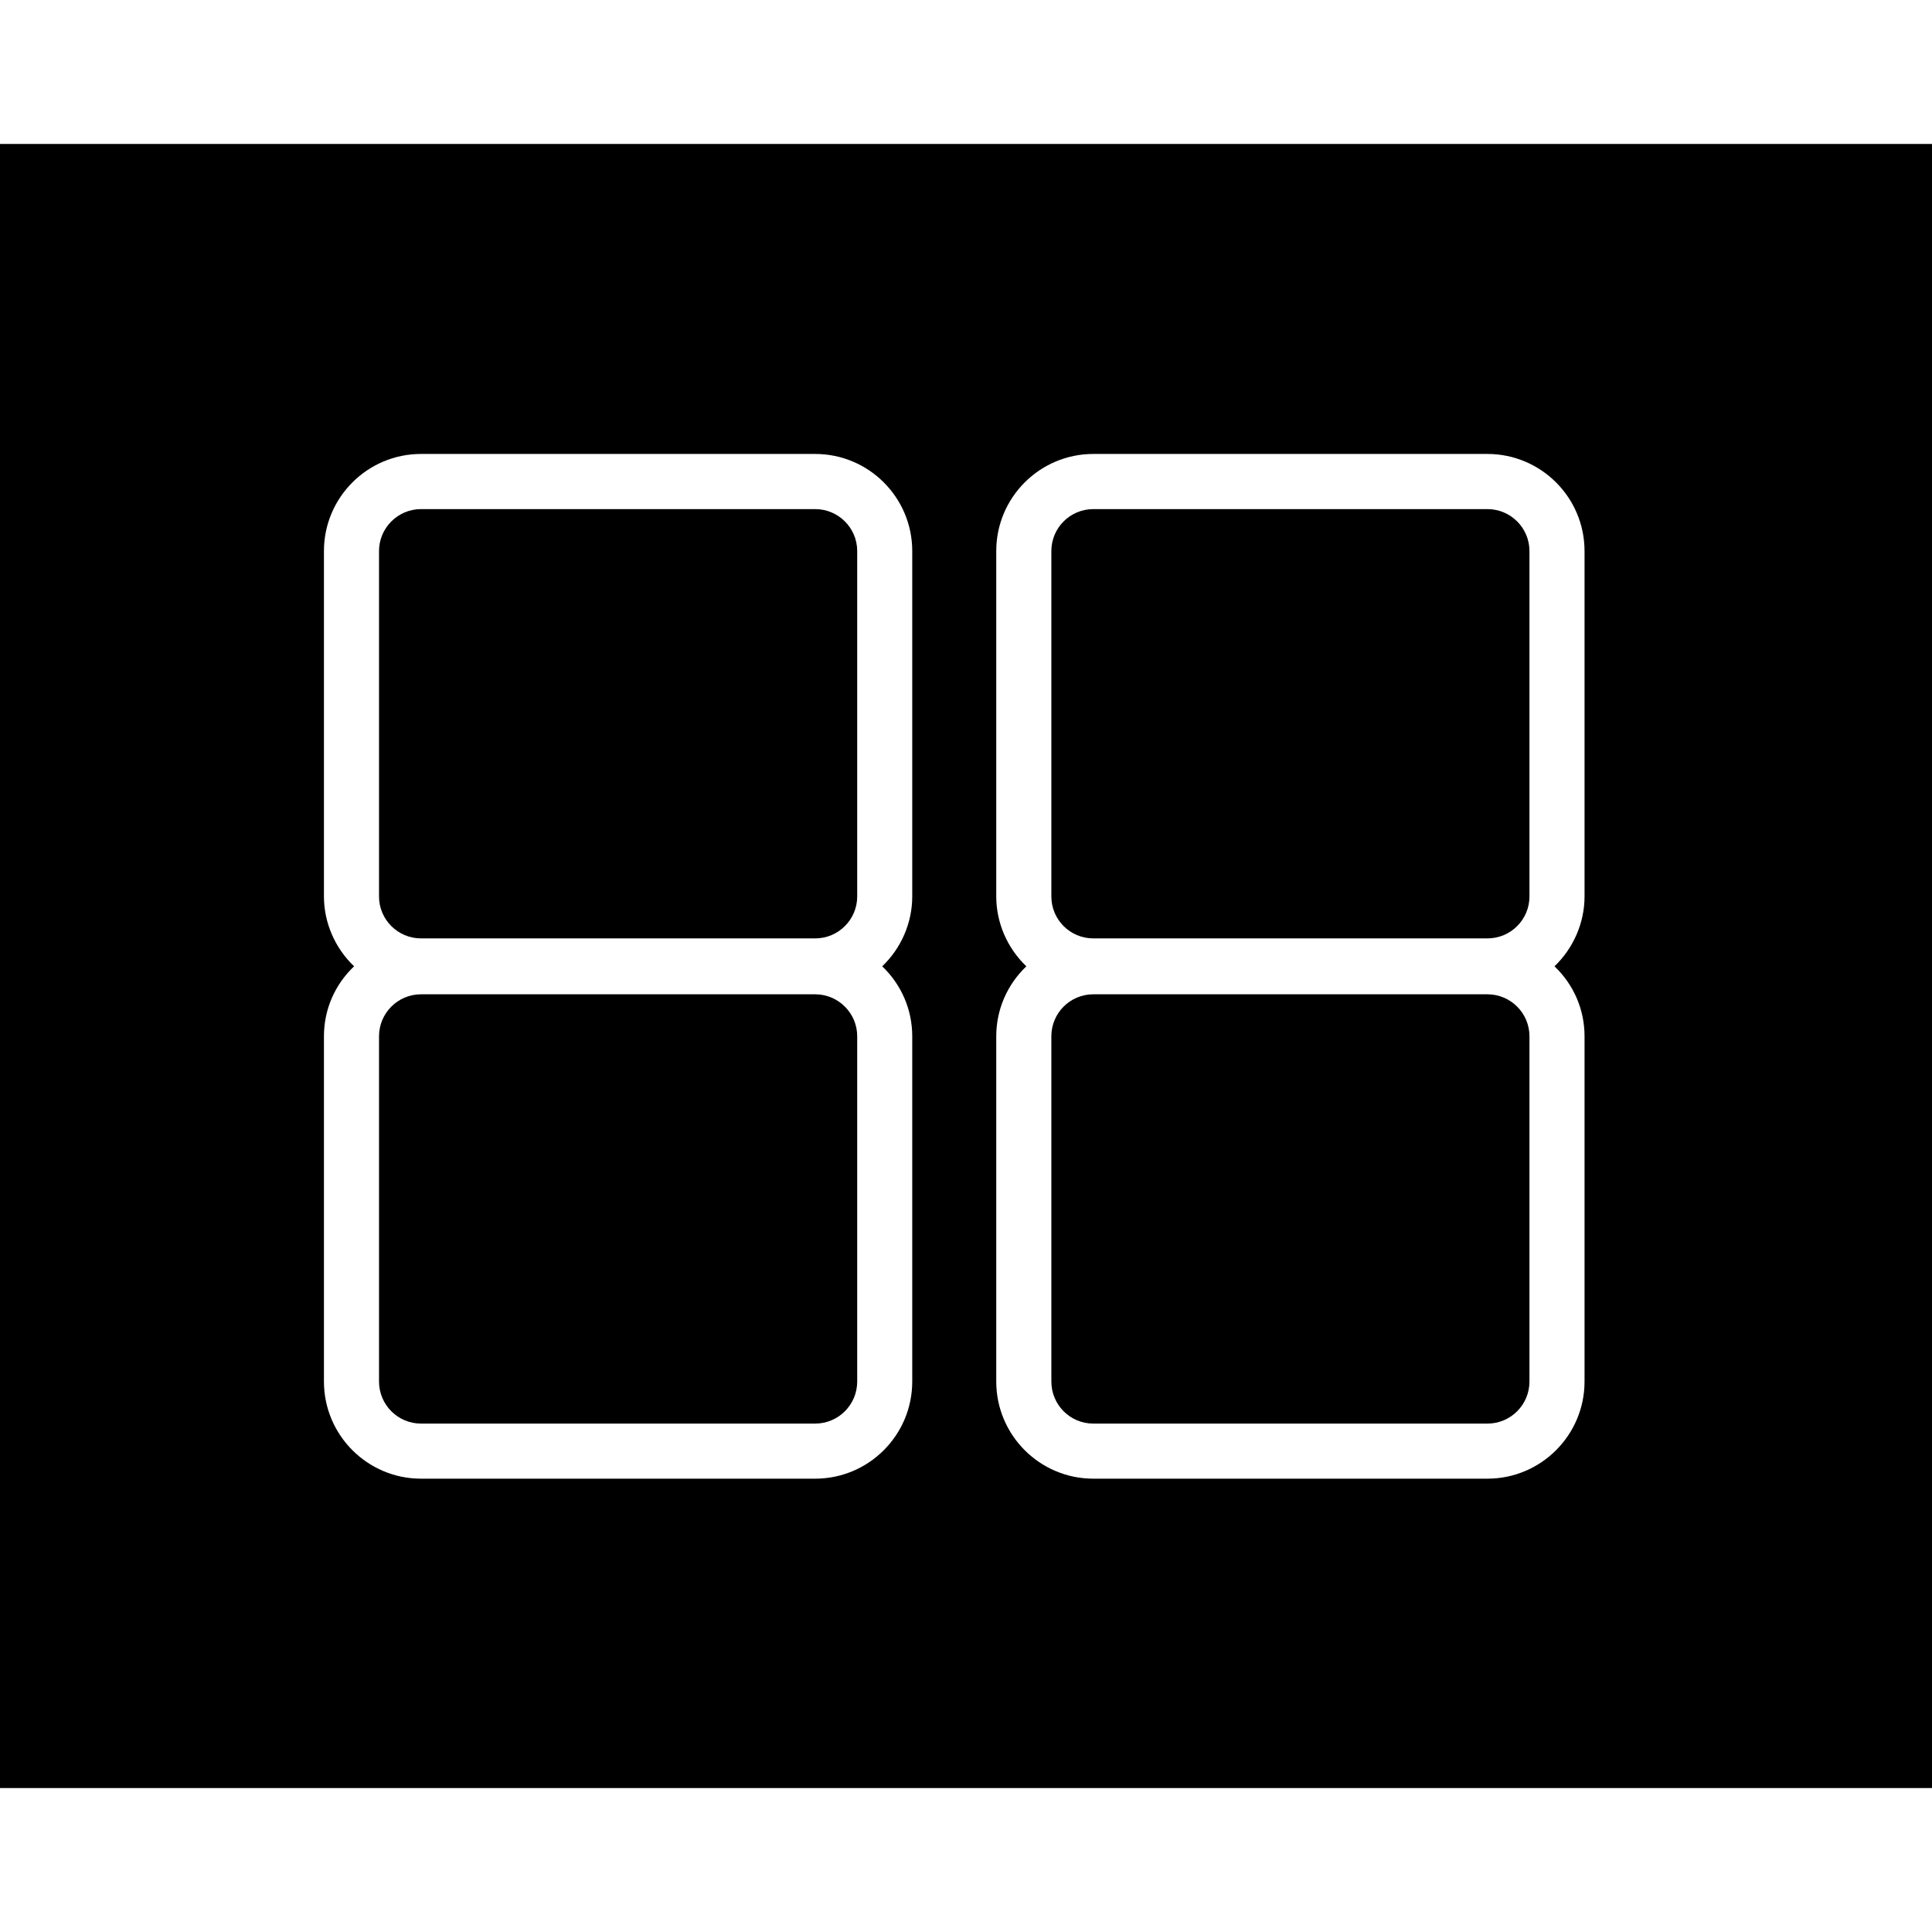 <?xml version="1.0" encoding="iso-8859-1"?>
<!-- Uploaded to: SVG Repo, www.svgrepo.com, Generator: SVG Repo Mixer Tools -->
<!DOCTYPE svg PUBLIC "-//W3C//DTD SVG 1.1//EN" "http://www.w3.org/Graphics/SVG/1.1/DTD/svg11.dtd">
<svg fill="#000000" version="1.1" id="Capa_1" xmlns="http://www.w3.org/2000/svg" xmlns:xlink="http://www.w3.org/1999/xlink" 
	 width="800px" height="800px" viewBox="0 0 358.69 358.691"
	 xml:space="preserve">
<g>
	<g>
		<g>
			<path d="M151.342,184.599H78.165c-4.284,0-7.797,3.483-7.797,7.795v64.095c0,4.323,3.507,7.812,7.797,7.812h73.177
				c4.3,0,7.804-3.489,7.804-7.812v-64.095C159.146,188.094,155.642,184.599,151.342,184.599z"/>
		</g>
		<g>
			<path d="M276.148,94.519h-73.162c-4.312,0-7.794,3.486-7.794,7.792v64.125c0,4.299,3.482,7.785,7.794,7.785h73.162
				c4.312,0,7.807-3.486,7.807-7.785V102.31C283.955,98.004,280.46,94.519,276.148,94.519z"/>
		</g>
		<g>
			<path d="M0,26.721v305.248h358.69V26.721H0z M169.365,166.435c0,4.888-2.047,9.599-5.575,12.967
				c3.564,3.414,5.575,8.044,5.575,12.992v64.095c0,9.956-8.079,18.038-18.023,18.038H78.165c-9.941,0-18.023-8.082-18.023-18.038
				v-64.095c0-4.954,2.012-9.584,5.597-12.992c-3.534-3.368-5.597-8.079-5.597-12.967V102.31c0-9.95,8.083-18.03,18.023-18.03
				h73.177c9.944,0,18.023,8.08,18.023,18.03V166.435z M294.182,166.435c0,4.888-2.061,9.599-5.579,12.967
				c3.579,3.414,5.579,8.044,5.579,12.992v64.095c0,9.956-8.089,18.038-18.033,18.038h-73.162c-9.944,0-18.026-8.082-18.026-18.038
				v-64.095c0-4.954,2.023-9.584,5.587-12.992c-3.533-3.368-5.587-8.079-5.587-12.967V102.31c0-9.95,8.082-18.03,18.026-18.03
				h73.162c9.944,0,18.033,8.08,18.033,18.03V166.435z"/>
		</g>
		<g>
			<path d="M151.342,94.519H78.165c-4.284,0-7.797,3.486-7.797,7.792v64.125c0,4.299,3.507,7.785,7.797,7.785h73.177
				c4.3,0,7.804-3.486,7.804-7.785V102.31C159.146,98.004,155.642,94.519,151.342,94.519z"/>
		</g>
		<g>
			<path d="M276.148,184.599h-73.162c-4.312,0-7.794,3.483-7.794,7.795v64.095c0,4.323,3.482,7.812,7.794,7.812h73.162
				c4.312,0,7.807-3.489,7.807-7.812v-64.095C283.955,188.094,280.46,184.599,276.148,184.599z"/>
		</g>
	</g>
</g>
</svg>